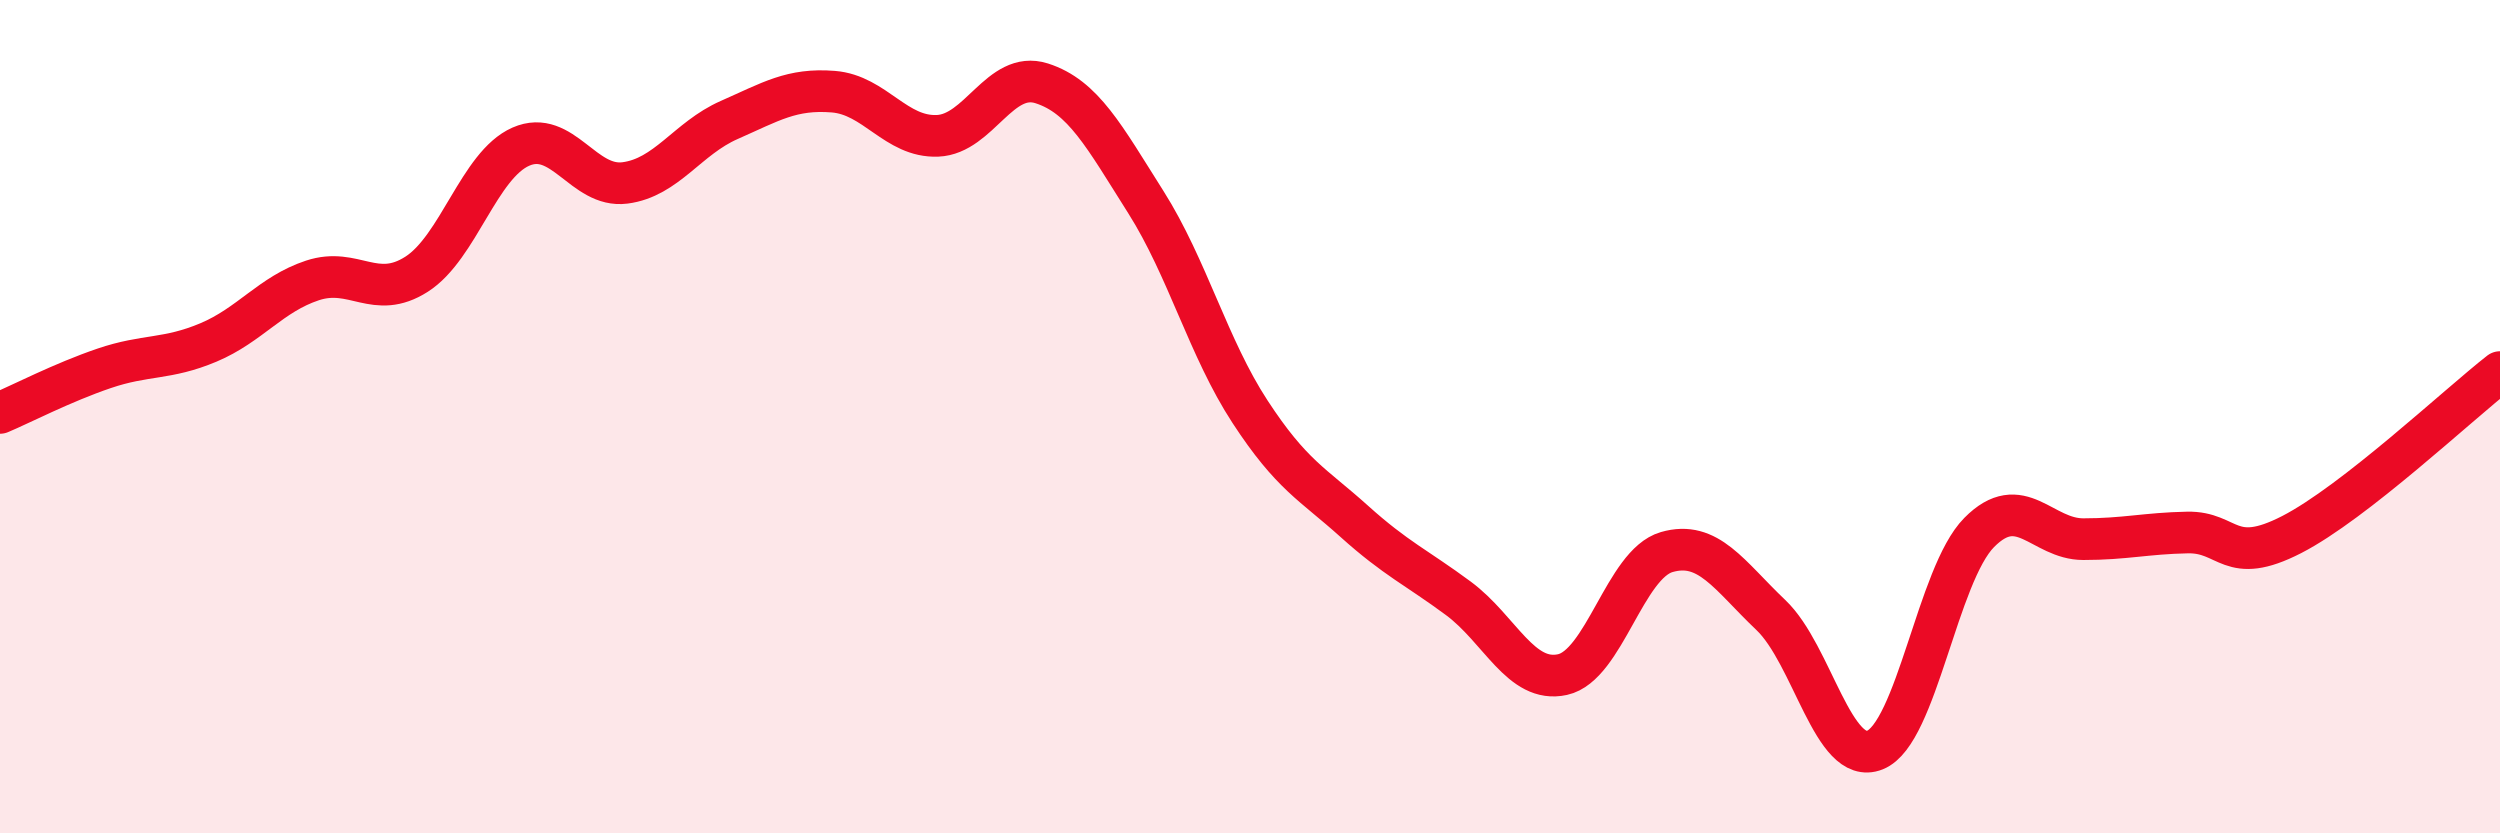 
    <svg width="60" height="20" viewBox="0 0 60 20" xmlns="http://www.w3.org/2000/svg">
      <path
        d="M 0,9.91 C 0.5,9.7 1.5,9.18 2.5,8.84 C 3.5,8.5 4,8.64 5,8.22 C 6,7.8 6.5,7.06 7.5,6.73 C 8.5,6.4 9,7.22 10,6.58 C 11,5.94 11.5,3.96 12.5,3.52 C 13.5,3.08 14,4.52 15,4.39 C 16,4.26 16.5,3.32 17.5,2.88 C 18.5,2.44 19,2.12 20,2.2 C 21,2.28 21.5,3.3 22.5,3.26 C 23.5,3.22 24,1.68 25,2 C 26,2.32 26.5,3.27 27.5,4.85 C 28.5,6.43 29,8.35 30,9.88 C 31,11.41 31.5,11.61 32.5,12.51 C 33.5,13.41 34,13.62 35,14.36 C 36,15.1 36.5,16.41 37.5,16.19 C 38.5,15.97 39,13.54 40,13.25 C 41,12.96 41.5,13.81 42.5,14.76 C 43.5,15.71 44,18.4 45,18 C 46,17.6 46.5,13.79 47.5,12.78 C 48.5,11.77 49,12.94 50,12.94 C 51,12.94 51.5,12.8 52.5,12.78 C 53.5,12.76 53.5,13.6 55,12.83 C 56.5,12.06 59,9.71 60,8.93L60 20L0 20Z"
        fill="#EB0A25"
        opacity="0.1"
        stroke-linecap="round"
        stroke-linejoin="round"
      />
      <path
        d="M 0,9.91 C 0.5,9.7 1.5,9.18 2.5,8.84 C 3.5,8.5 4,8.64 5,8.22 C 6,7.8 6.5,7.06 7.5,6.73 C 8.5,6.4 9,7.22 10,6.58 C 11,5.94 11.5,3.96 12.5,3.52 C 13.5,3.08 14,4.52 15,4.39 C 16,4.26 16.5,3.32 17.5,2.88 C 18.5,2.44 19,2.12 20,2.2 C 21,2.28 21.5,3.3 22.5,3.26 C 23.5,3.22 24,1.68 25,2 C 26,2.32 26.5,3.27 27.5,4.85 C 28.5,6.43 29,8.35 30,9.88 C 31,11.41 31.5,11.61 32.5,12.51 C 33.5,13.41 34,13.62 35,14.36 C 36,15.1 36.5,16.41 37.5,16.19 C 38.5,15.97 39,13.54 40,13.25 C 41,12.96 41.5,13.81 42.5,14.76 C 43.5,15.71 44,18.4 45,18 C 46,17.6 46.5,13.79 47.5,12.78 C 48.5,11.77 49,12.94 50,12.94 C 51,12.94 51.5,12.8 52.5,12.78 C 53.5,12.76 53.5,13.6 55,12.83 C 56.5,12.06 59,9.71 60,8.93"
        stroke="#EB0A25"
        stroke-width="1"
        fill="none"
        stroke-linecap="round"
        stroke-linejoin="round"
      />
    </svg>
  